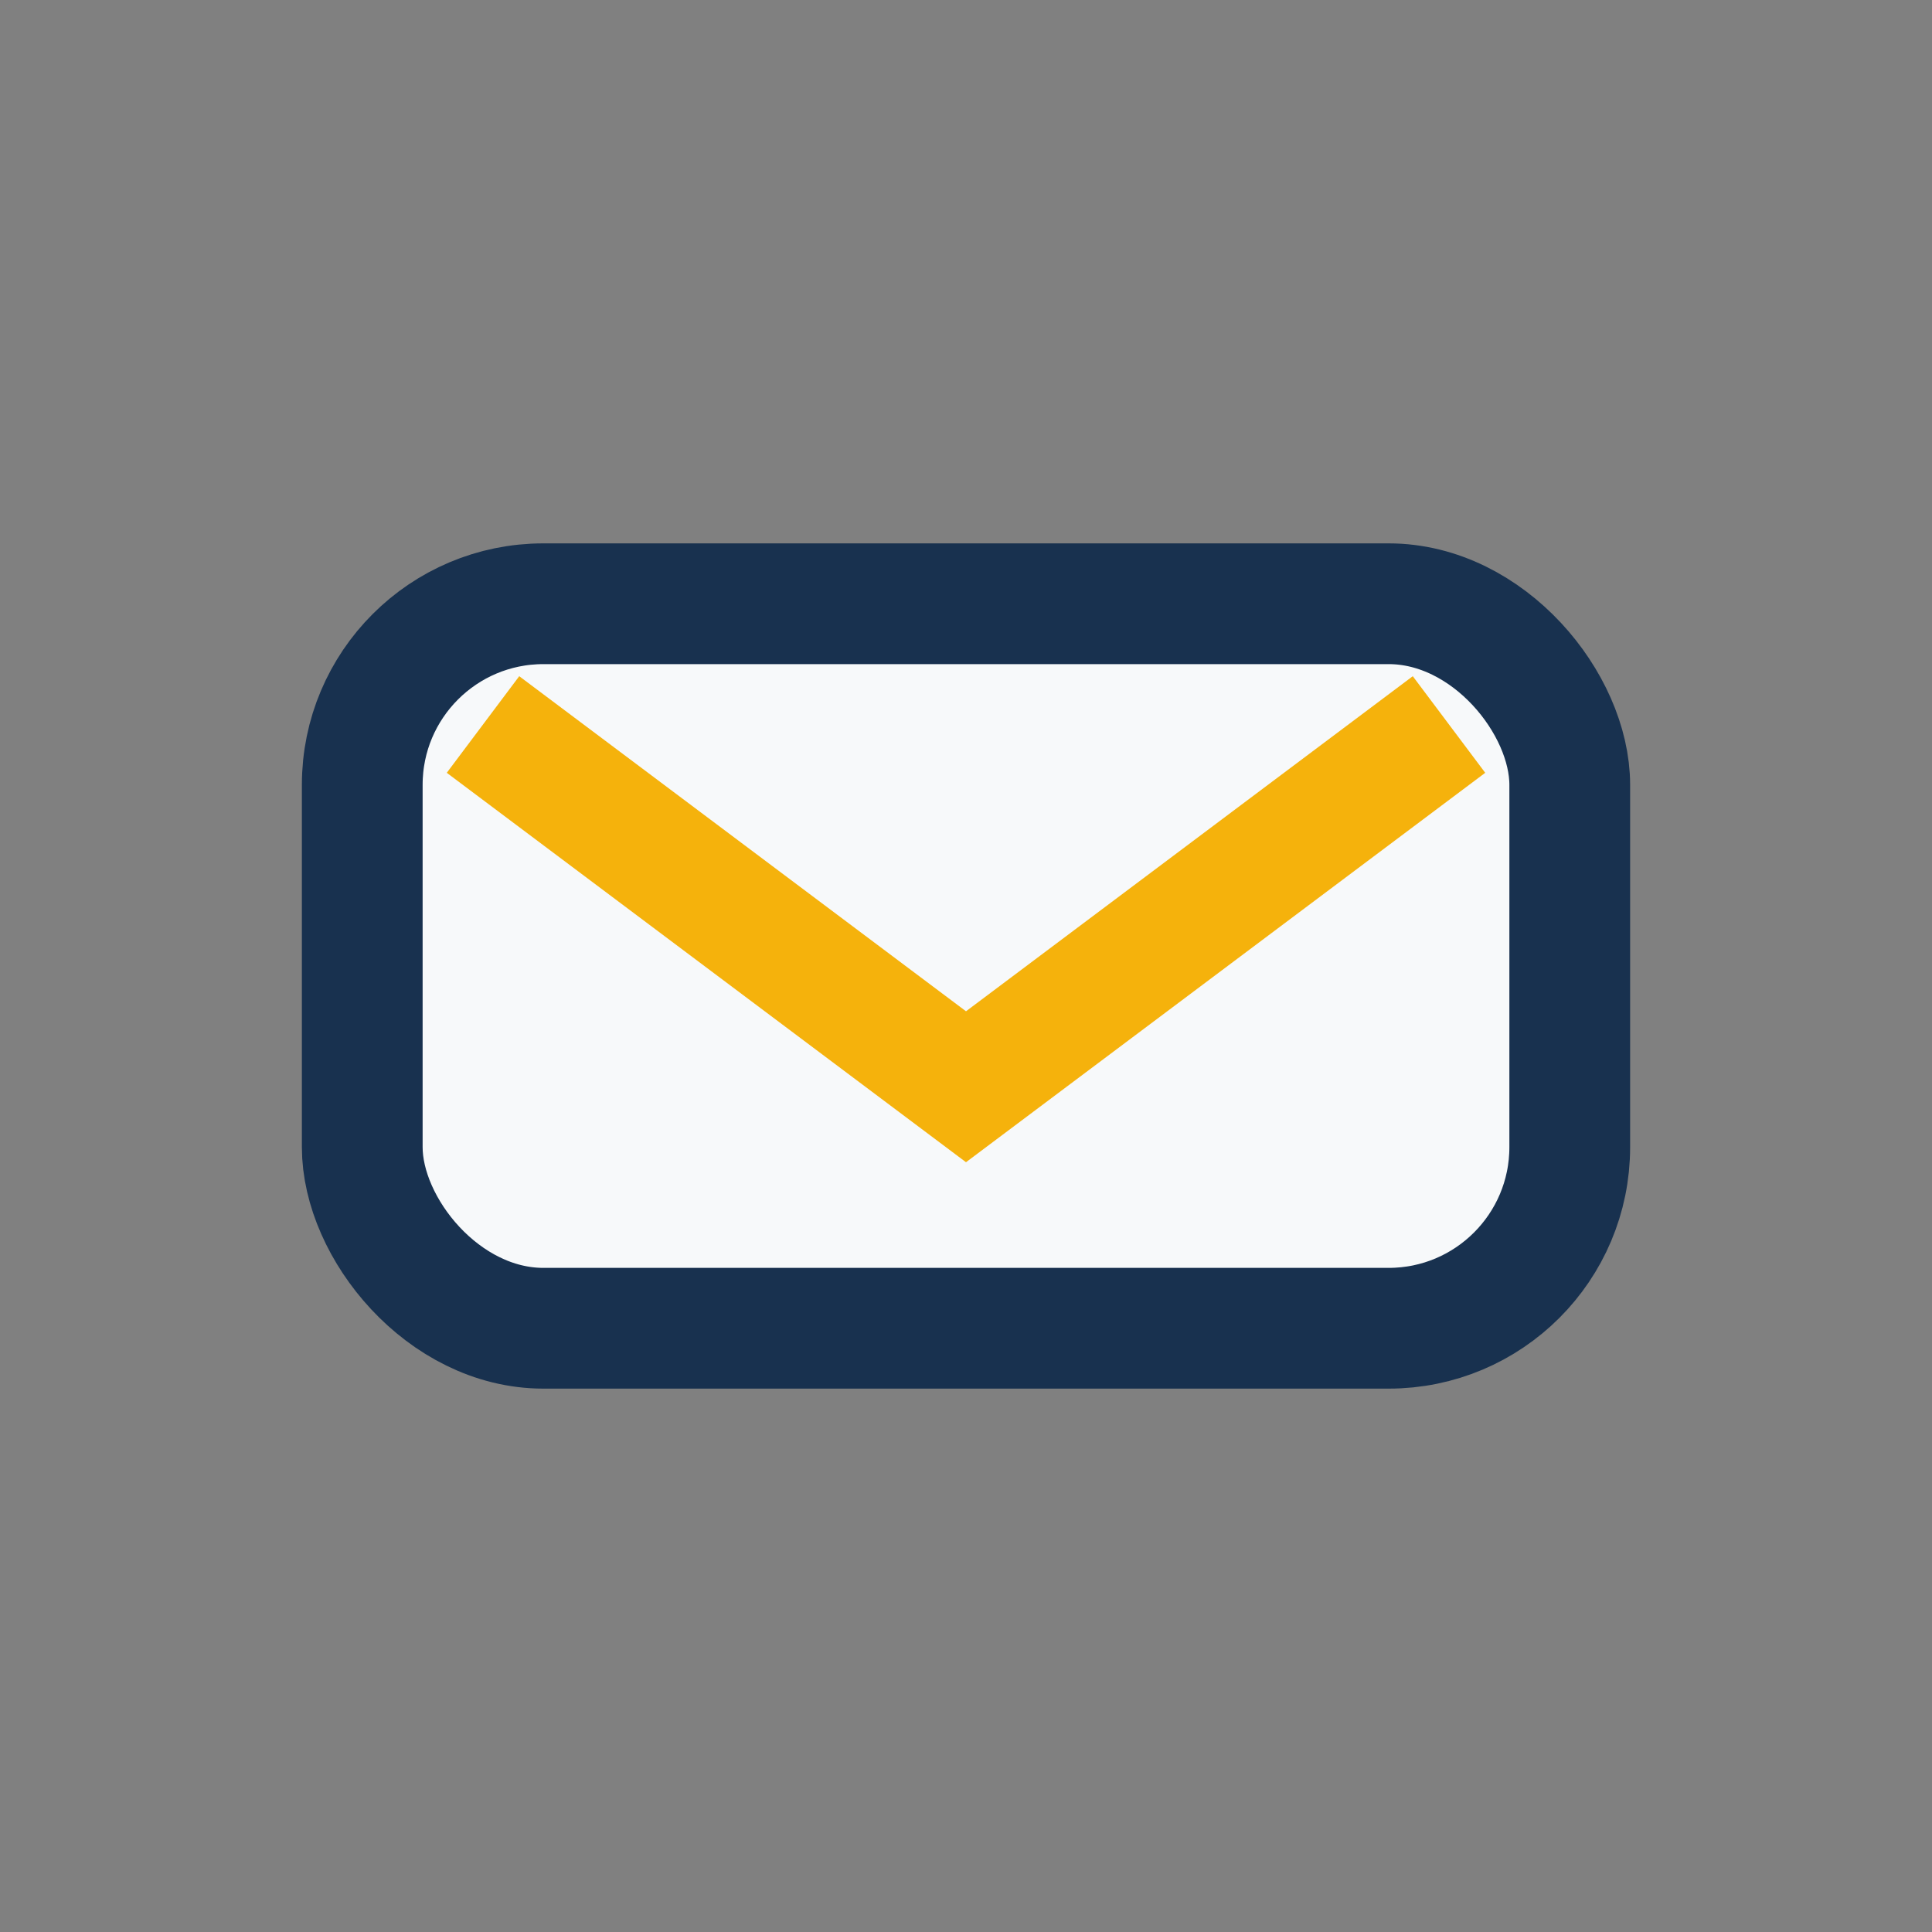<?xml version="1.0" encoding="UTF-8"?>
<svg xmlns="http://www.w3.org/2000/svg" width="32" height="32" viewBox="0 0 32 32"><rect x="0" y="0" width="32" height="32" fill="#808080" stroke="none"/><rect x="6" y="10" width="20" height="12" rx="3" fill="#F7F9FA" stroke="#18314F" stroke-width="2"/><path d="M8 12l8 6 8-6" fill="none" stroke="#F5B20C" stroke-width="2"/></svg>